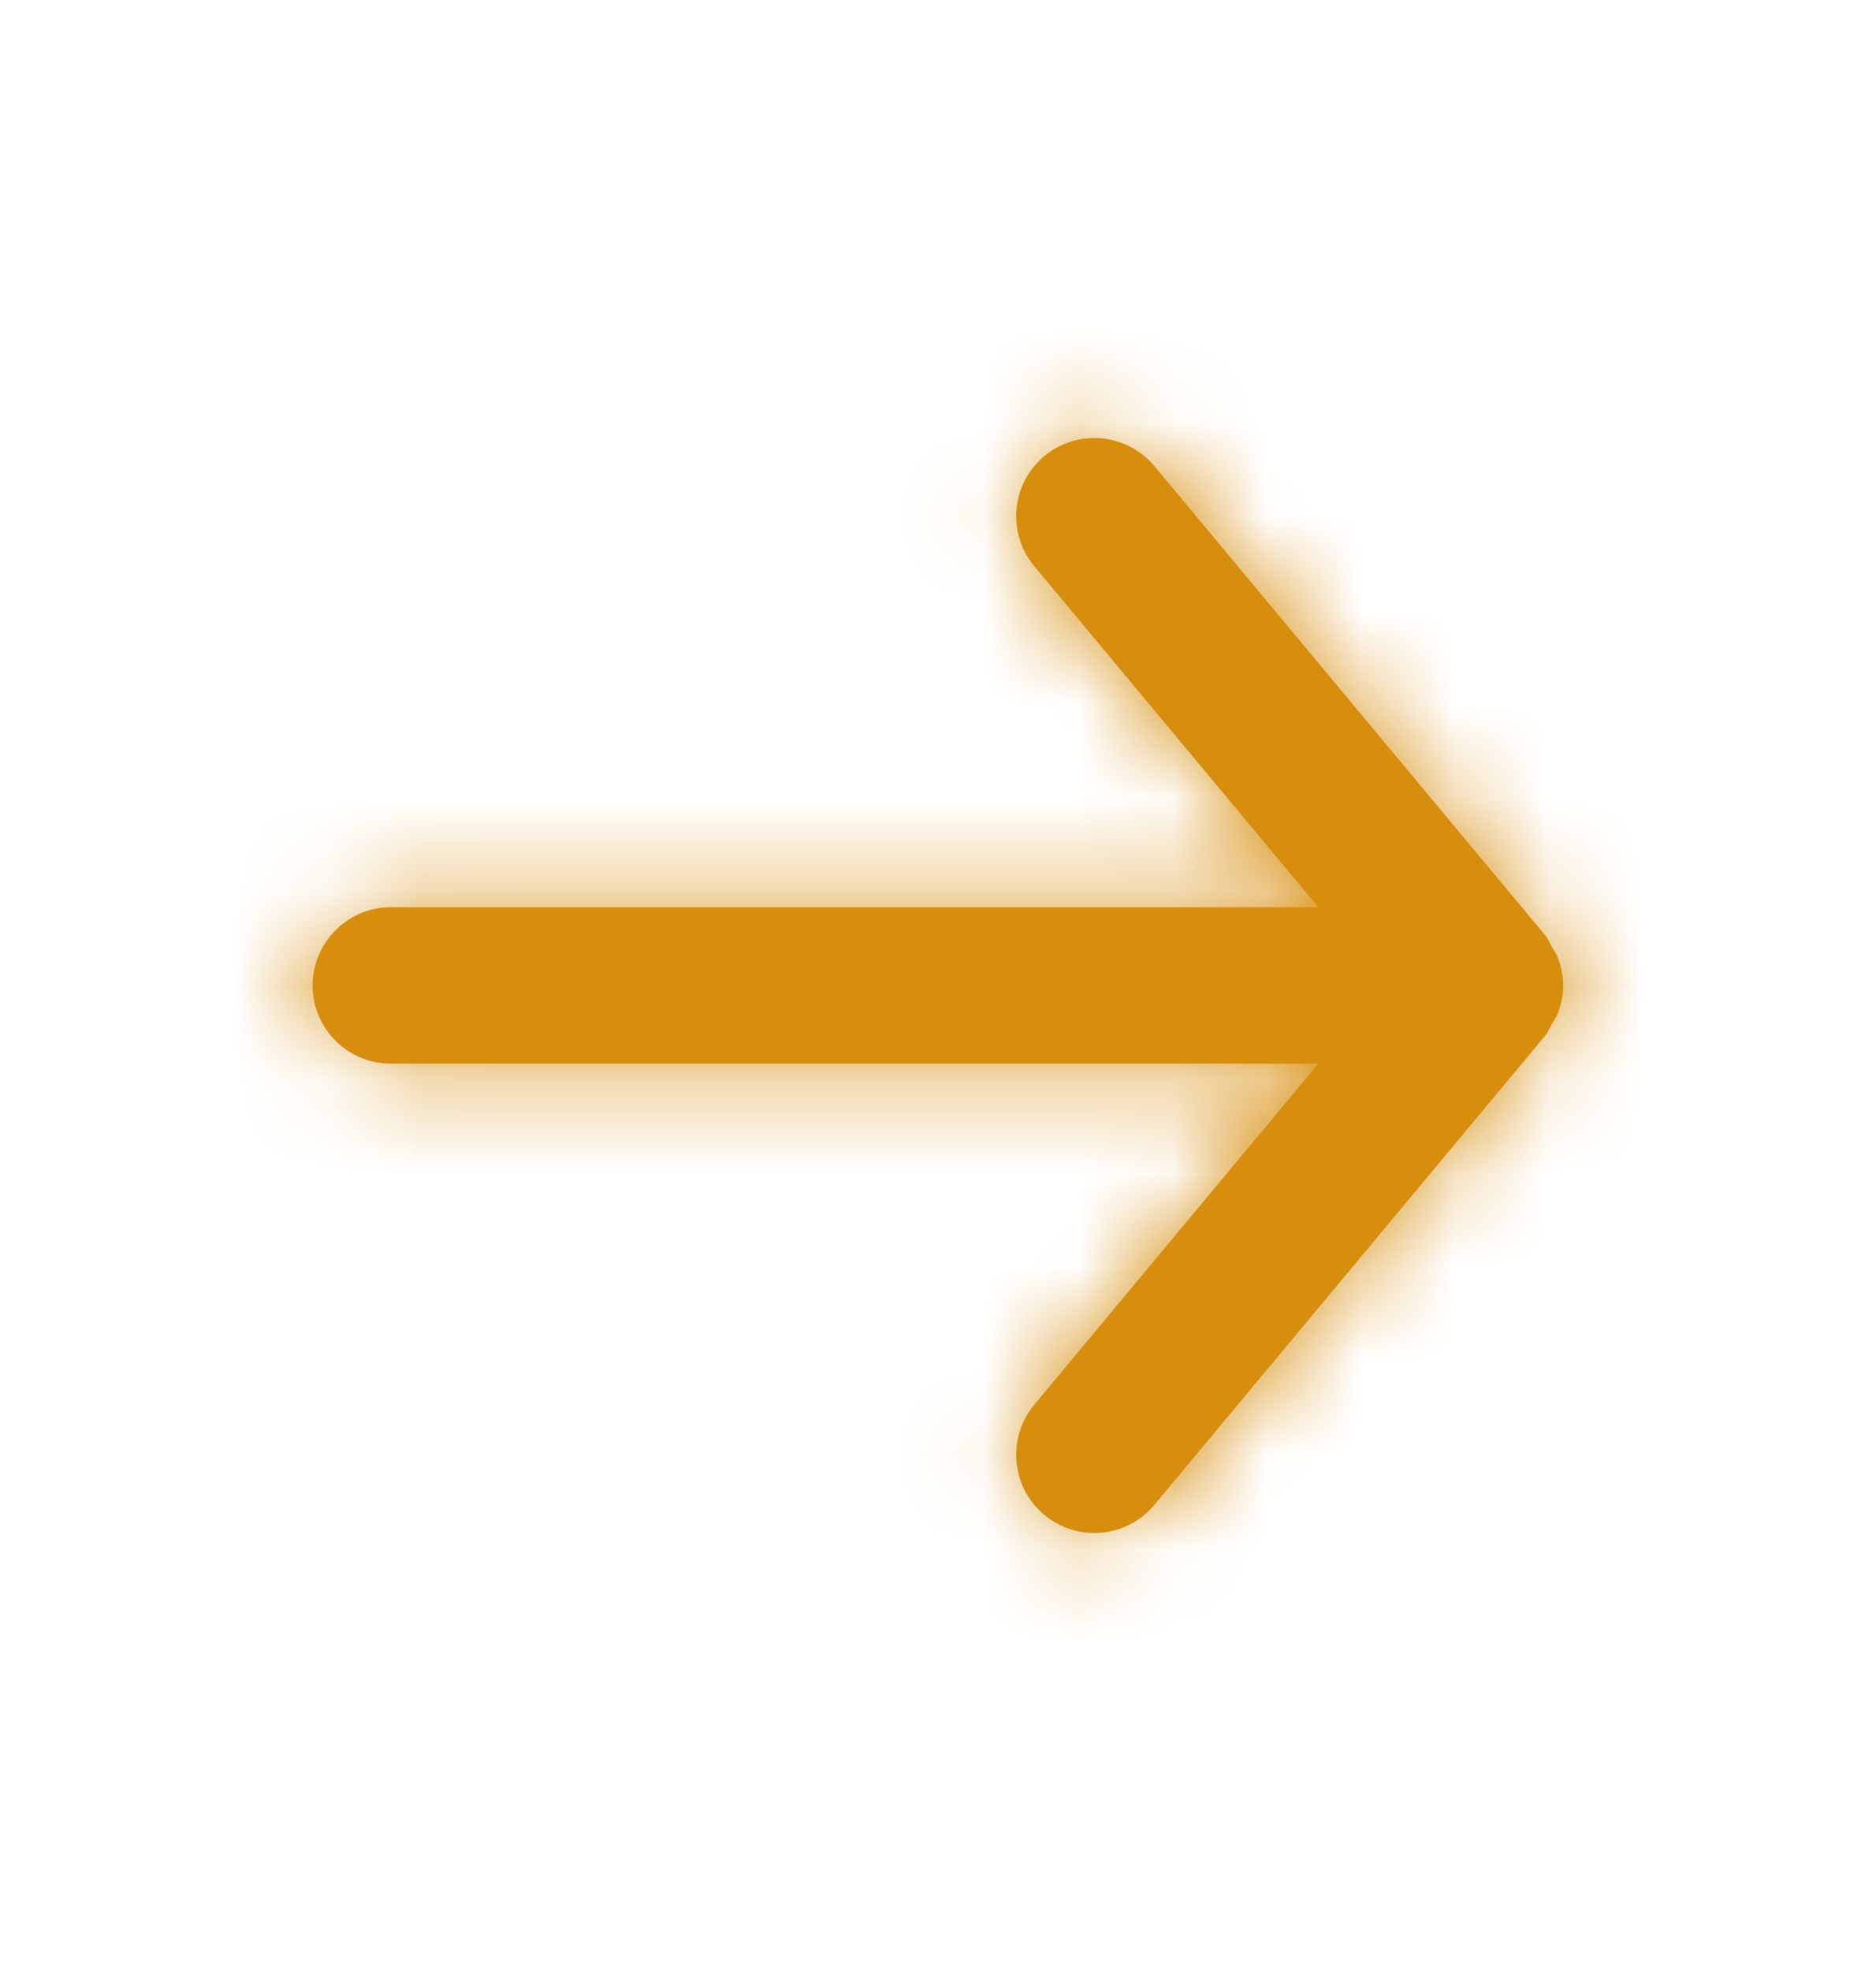 <svg width="20" height="21" viewBox="0 0 20 21" fill="none" xmlns="http://www.w3.org/2000/svg">
<path fill-rule="evenodd" clip-rule="evenodd" d="M4.167 11.333H14.054L11.027 14.966C10.732 15.32 10.78 15.846 11.133 16.14C11.488 16.435 12.012 16.387 12.307 16.033L16.474 11.033C16.507 10.994 16.523 10.948 16.547 10.905C16.567 10.87 16.591 10.84 16.606 10.802C16.643 10.706 16.666 10.605 16.666 10.503C16.666 10.502 16.667 10.501 16.667 10.5C16.667 10.499 16.666 10.497 16.666 10.496C16.666 10.395 16.643 10.294 16.606 10.198C16.591 10.16 16.567 10.13 16.547 10.095C16.523 10.052 16.507 10.006 16.474 9.966L12.307 4.966C12.142 4.769 11.905 4.667 11.667 4.667C11.478 4.667 11.289 4.73 11.133 4.86C10.78 5.154 10.732 5.68 11.027 6.033L14.054 9.666H4.167C3.707 9.666 3.333 10.04 3.333 10.5C3.333 10.96 3.707 11.333 4.167 11.333" fill="#D78E0D"/>
<mask id="mask0_4703_8191" style="mask-type:luminance" maskUnits="userSpaceOnUse" x="3" y="4" width="14" height="13">
<path fill-rule="evenodd" clip-rule="evenodd" d="M4.167 11.333H14.054L11.027 14.966C10.732 15.32 10.78 15.846 11.133 16.14C11.488 16.435 12.012 16.387 12.307 16.033L16.474 11.033C16.507 10.994 16.523 10.948 16.547 10.905C16.567 10.87 16.591 10.84 16.606 10.802C16.643 10.706 16.666 10.605 16.666 10.503C16.666 10.502 16.667 10.501 16.667 10.5C16.667 10.499 16.666 10.497 16.666 10.496C16.666 10.395 16.643 10.294 16.606 10.198C16.591 10.16 16.567 10.13 16.547 10.095C16.523 10.052 16.507 10.006 16.474 9.966L12.307 4.966C12.142 4.769 11.905 4.667 11.667 4.667C11.478 4.667 11.289 4.73 11.133 4.86C10.78 5.154 10.732 5.68 11.027 6.033L14.054 9.666H4.167C3.707 9.666 3.333 10.04 3.333 10.5C3.333 10.96 3.707 11.333 4.167 11.333" fill="white"/>
</mask>
<g mask="url(#mask0_4703_8191)">
<rect y="0.5" width="20" height="20" fill="#D78E0D"/>
</g>
</svg>
